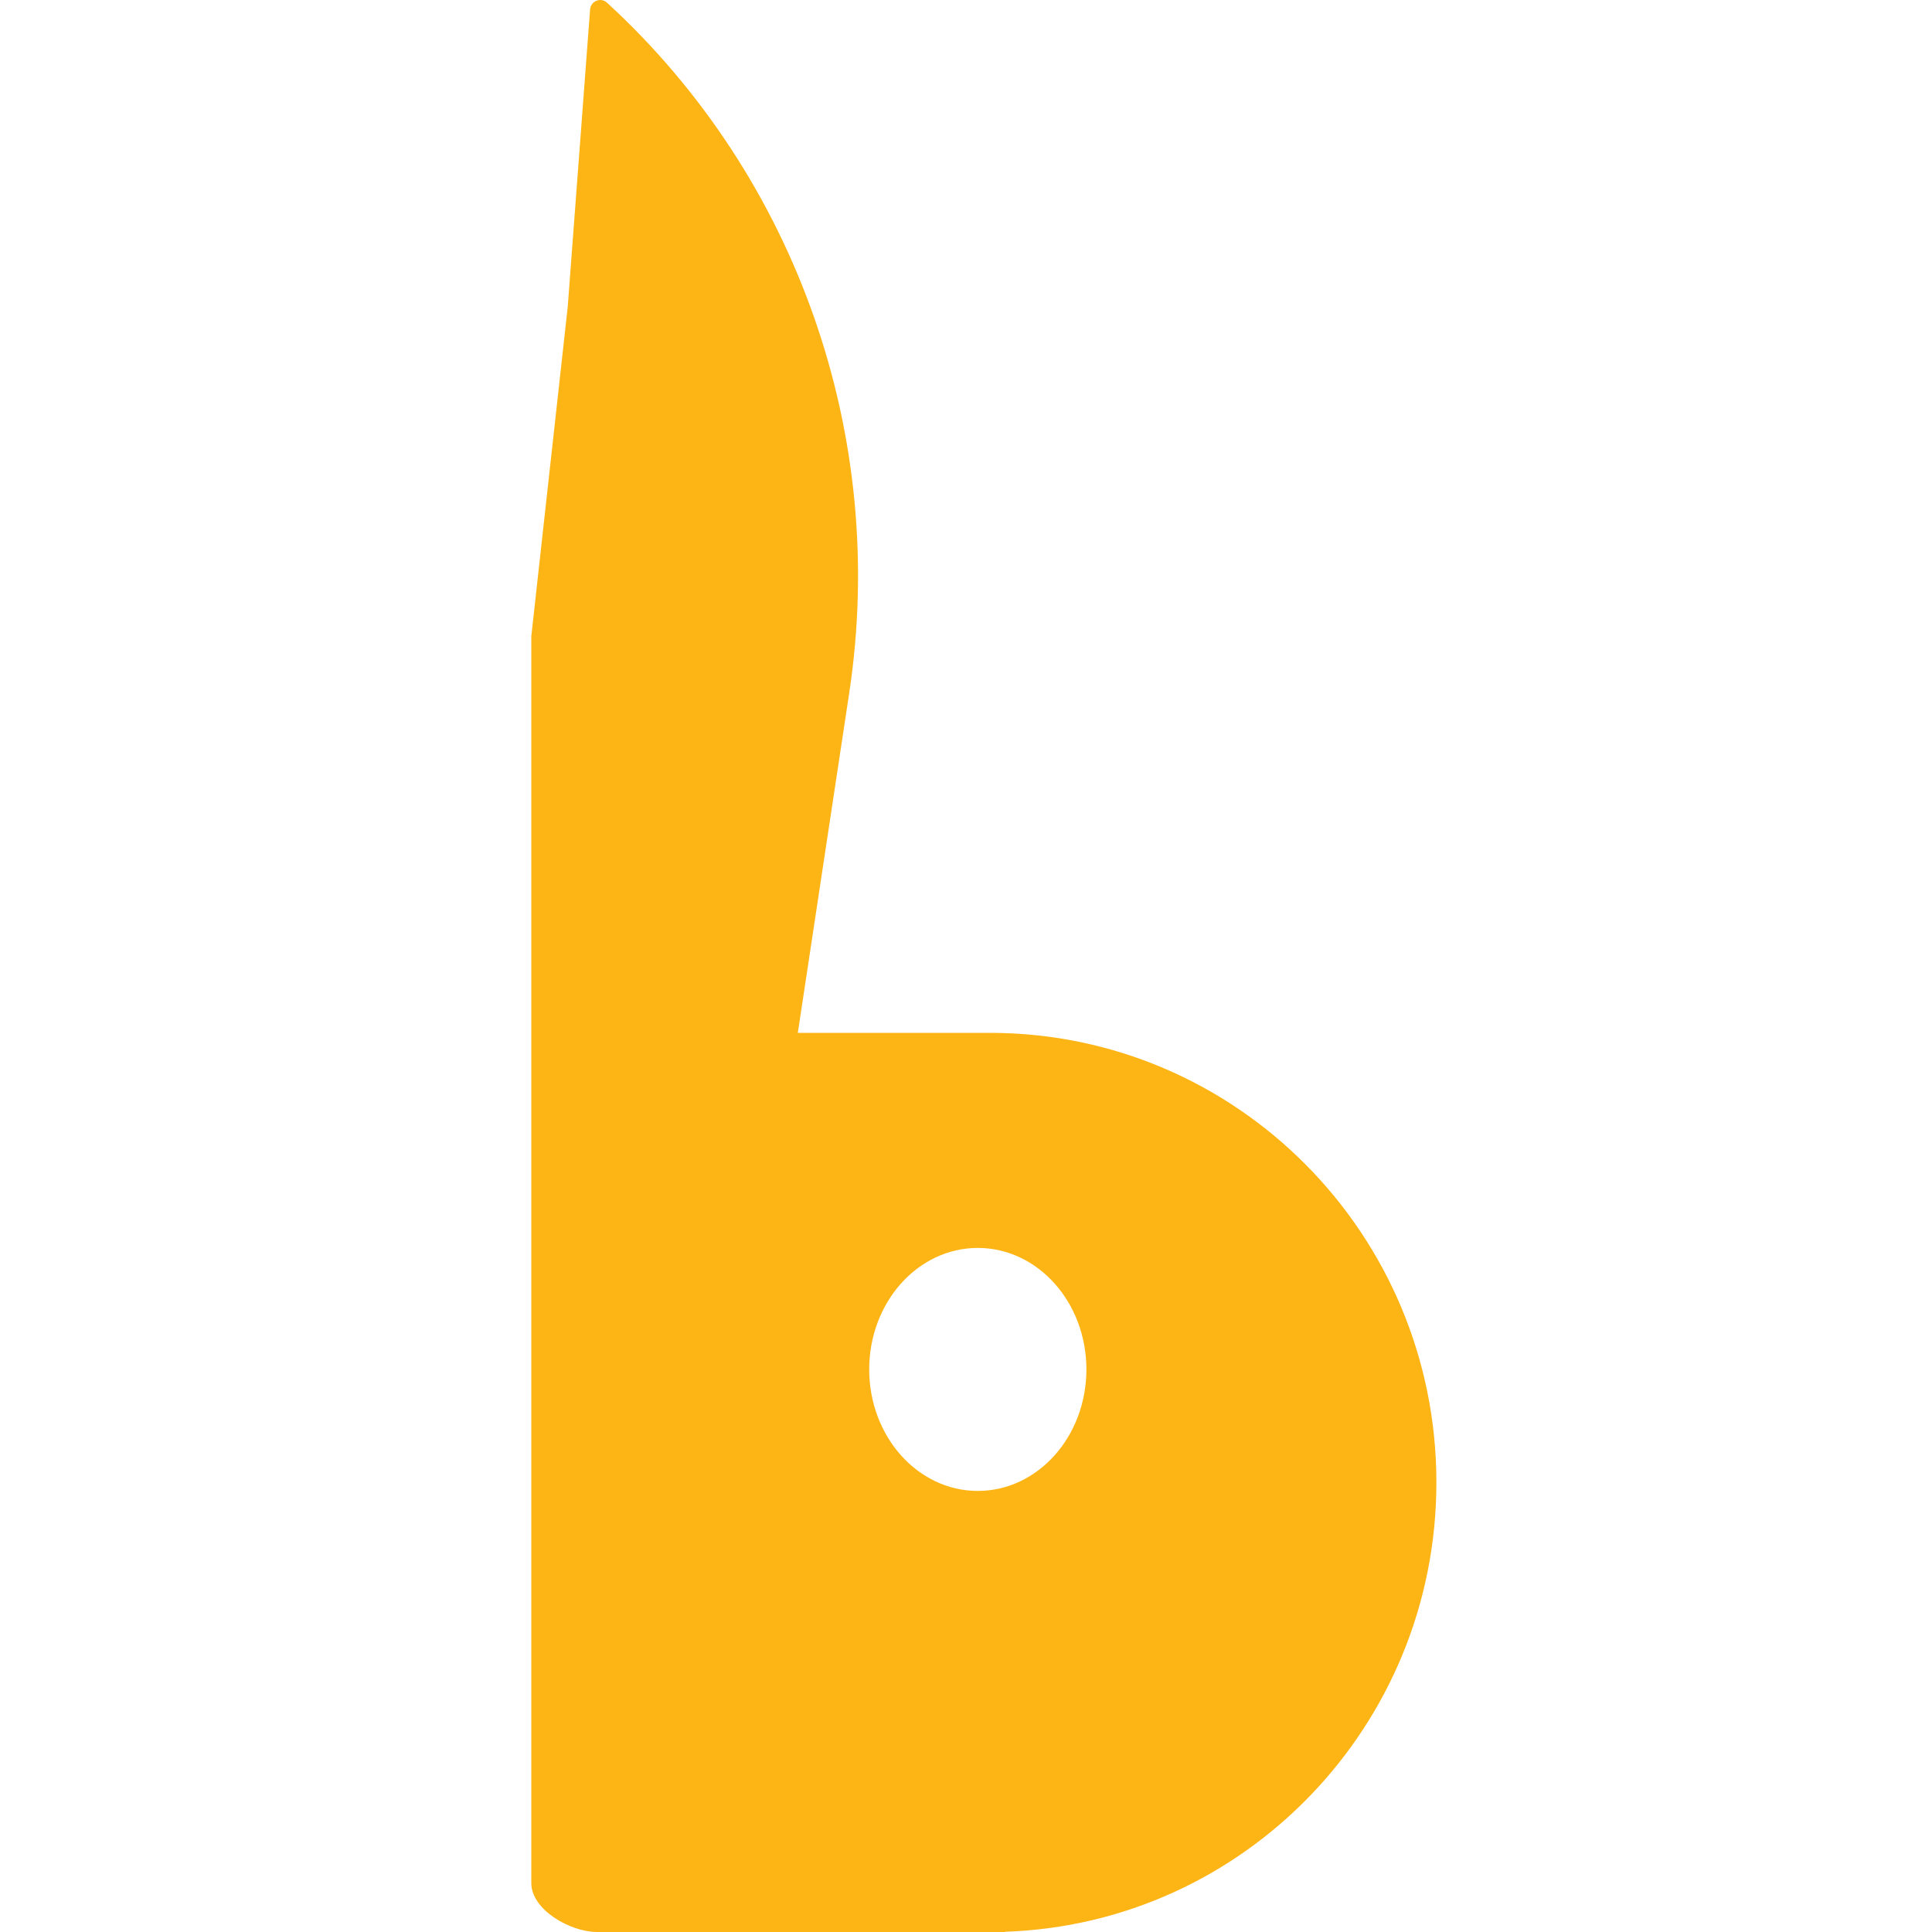 <svg width="40" height="40" viewBox="0 0 40 40" fill="none" xmlns="http://www.w3.org/2000/svg">
<path fill-rule="evenodd" clip-rule="evenodd" d="M17.582 14.349C18.387 9.034 16.503 3.665 12.568 0.056C12.438 -0.064 12.23 0.021 12.217 0.198L11.754 6.356L11 13.175V38.994C11.008 39.547 11.814 40 12.36 40H16.497H20.494H20.804L20.81 39.995C25.769 39.828 29.739 35.726 29.739 30.692C29.739 25.551 25.6 21.384 20.494 21.384H16.518L17.582 14.349ZM20.244 30.868C21.486 30.868 22.493 29.742 22.493 28.352C22.493 26.963 21.486 25.837 20.244 25.837C19.003 25.837 17.996 26.963 17.996 28.352C17.996 29.742 19.003 30.868 20.244 30.868Z" fill="#FDB515"/>
</svg>
